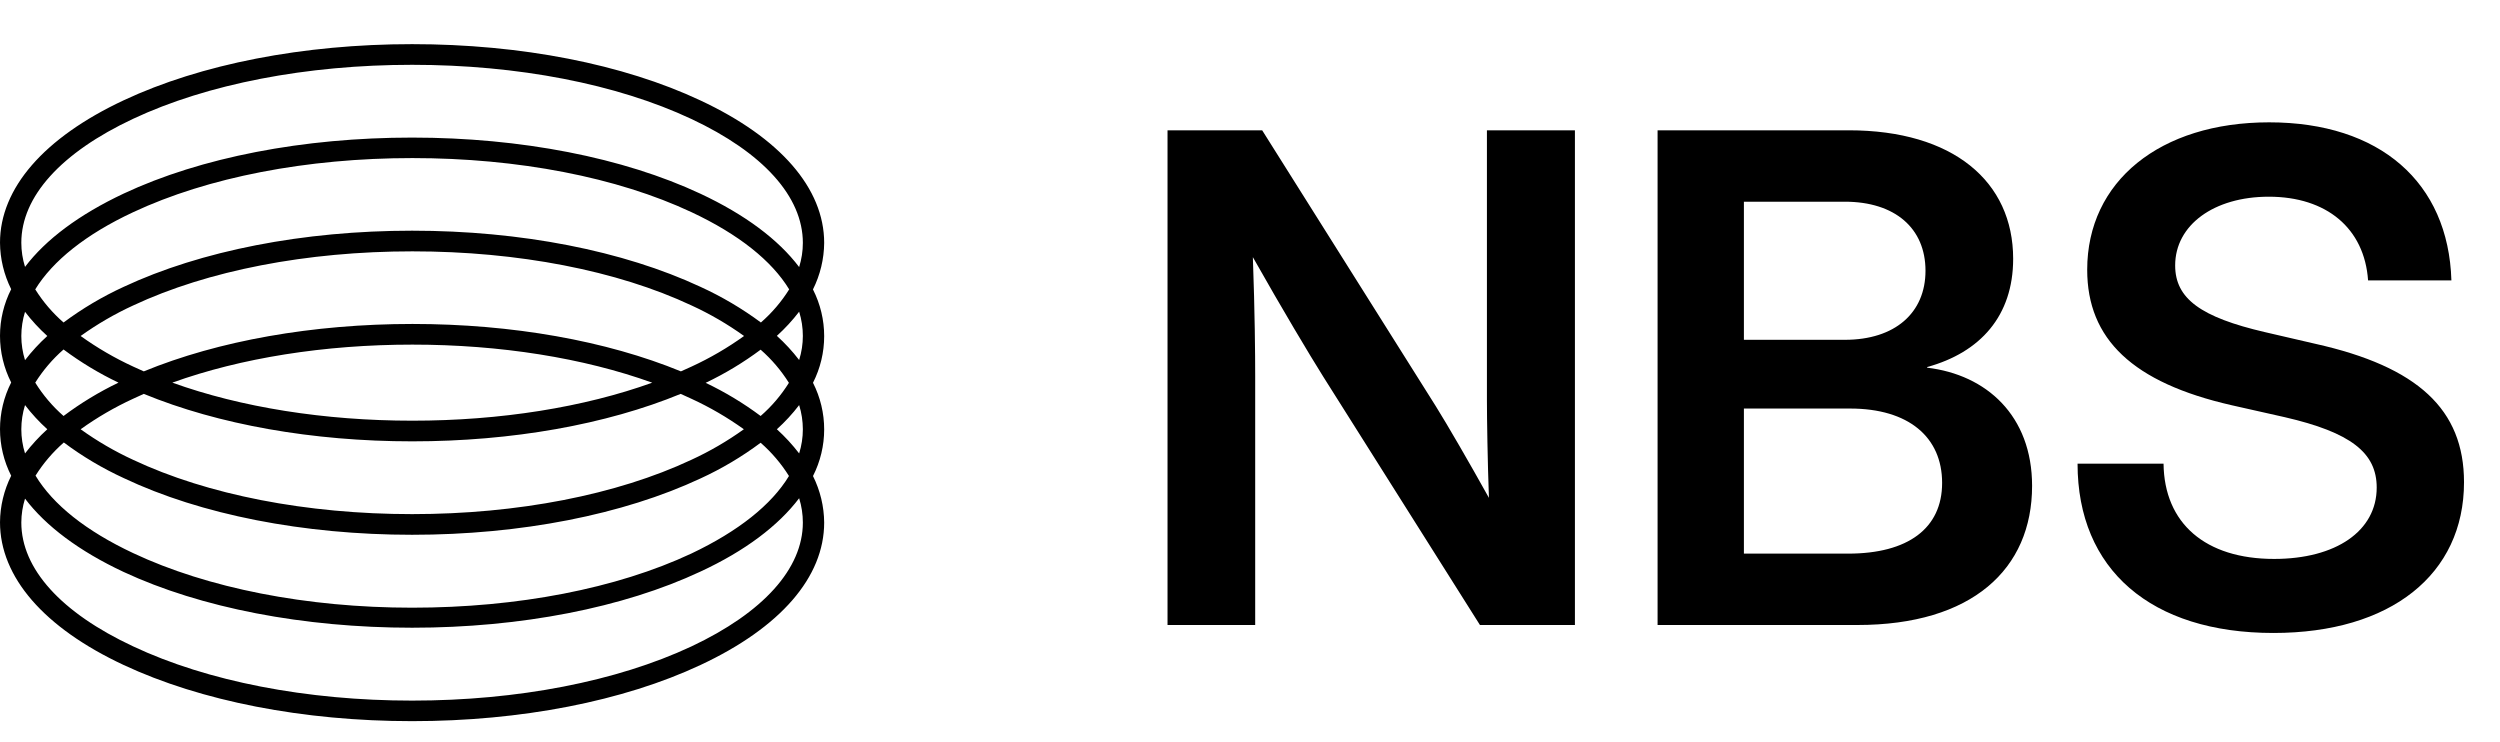 <svg width="91" height="27" viewBox="0 0 91 27" fill="none" xmlns="http://www.w3.org/2000/svg">
<path d="M29.593 10.533C29.856 10.005 29.995 9.427 30 8.841C30 6.859 28.402 5.017 25.5 3.658C22.682 2.333 18.96 1.607 15.001 1.607C11.042 1.607 7.311 2.333 4.5 3.652C1.597 5.012 9.97822e-05 6.854 9.97822e-05 8.835C0.005 9.421 0.144 9.999 0.407 10.527C0.139 11.055 0 11.636 0 12.225C0 12.813 0.139 13.394 0.407 13.922C0.139 14.45 0 15.031 0 15.62C0 16.208 0.139 16.789 0.407 17.317C0.144 17.845 0.005 18.423 9.97822e-05 19.009C9.97822e-05 21.003 1.597 22.849 4.5 24.205C7.311 25.521 11.04 26.25 15.001 26.25C18.962 26.25 22.689 25.523 25.5 24.205C28.408 22.844 30 21.009 30 19.02C29.995 18.434 29.856 17.856 29.593 17.328C29.861 16.8 30 16.219 30 15.631C30 15.042 29.861 14.461 29.593 13.933C29.861 13.405 30 12.824 30 12.236C30 11.647 29.861 11.066 29.593 10.538V10.533ZM29.224 12.225C29.224 12.523 29.178 12.819 29.089 13.104C28.846 12.788 28.575 12.494 28.278 12.225C28.576 11.956 28.847 11.661 29.089 11.345C29.178 11.632 29.224 11.93 29.224 12.23V12.225ZM27.687 15.142C27.063 14.676 26.393 14.272 25.686 13.935C26.393 13.598 27.063 13.194 27.687 12.728C28.089 13.08 28.435 13.487 28.716 13.935C28.436 14.384 28.09 14.791 27.687 15.142ZM28.716 17.33C28.085 18.372 26.879 19.336 25.163 20.15C22.449 21.421 18.845 22.12 15.001 22.12C11.157 22.12 7.545 21.404 4.847 20.133C3.131 19.328 1.925 18.364 1.293 17.313C1.574 16.865 1.921 16.458 2.323 16.106C3.001 16.614 3.735 17.049 4.509 17.405C7.311 18.733 11.05 19.466 15.001 19.466C18.952 19.466 22.682 18.733 25.5 17.415C26.275 17.059 27.008 16.623 27.687 16.116C28.089 16.468 28.435 16.874 28.716 17.323V17.33ZM25.163 16.738C22.455 18.009 18.845 18.714 15.001 18.714C11.157 18.714 7.545 18.009 4.847 16.738C4.174 16.428 3.534 16.055 2.935 15.625C3.534 15.196 4.174 14.823 4.847 14.514C4.975 14.454 5.106 14.396 5.234 14.337C7.948 15.454 11.378 16.065 15.007 16.065C18.636 16.065 22.065 15.454 24.777 14.337C24.909 14.396 25.041 14.454 25.165 14.514C25.838 14.823 26.478 15.196 27.076 15.625C26.477 16.055 25.837 16.428 25.163 16.738ZM1.283 13.928C1.565 13.479 1.911 13.073 2.313 12.721C2.937 13.187 3.607 13.591 4.313 13.928C3.607 14.267 2.936 14.674 2.313 15.142C1.91 14.789 1.563 14.379 1.283 13.928ZM1.283 10.533C1.915 9.502 3.121 8.529 4.847 7.724C7.561 6.453 11.165 5.754 15.011 5.754C18.857 5.754 22.465 6.453 25.173 7.724C26.889 8.529 28.094 9.493 28.726 10.533C28.446 10.982 28.099 11.388 27.697 11.739C27.014 11.233 26.278 10.798 25.5 10.442C22.682 9.127 18.96 8.397 15.001 8.397C11.042 8.397 7.311 9.127 4.5 10.442C3.725 10.798 2.992 11.233 2.313 11.739C1.91 11.388 1.564 10.982 1.283 10.533ZM4.847 11.119C7.561 9.848 11.165 9.149 15.011 9.149C18.857 9.149 22.465 9.848 25.173 11.119C25.846 11.428 26.486 11.801 27.084 12.23C26.486 12.66 25.846 13.033 25.173 13.343C25.045 13.403 24.913 13.461 24.785 13.518C22.071 12.403 18.642 11.792 15.014 11.792C11.387 11.792 7.948 12.403 5.234 13.518C5.102 13.461 4.971 13.403 4.847 13.343C4.174 13.033 3.534 12.66 2.935 12.23C3.534 11.801 4.174 11.428 4.847 11.119ZM23.746 13.928C21.253 14.826 18.215 15.313 15.011 15.313C11.806 15.313 8.766 14.826 6.273 13.928C8.766 13.031 11.804 12.544 15.011 12.544C18.217 12.544 21.243 13.031 23.736 13.928H23.746ZM0.776 8.835C0.776 7.158 2.218 5.557 4.847 4.324C7.545 3.058 11.155 2.359 15.001 2.359C18.847 2.359 22.455 3.058 25.163 4.329C27.782 5.557 29.224 7.158 29.224 8.841C29.224 9.139 29.178 9.435 29.089 9.721C28.333 8.72 27.121 7.813 25.5 7.053C22.689 5.737 18.96 5.008 15.001 5.008C11.042 5.008 7.311 5.728 4.5 7.047C2.879 7.811 1.667 8.715 0.911 9.715C0.822 9.43 0.776 9.133 0.776 8.835ZM0.776 12.23C0.777 11.932 0.822 11.636 0.911 11.35C1.153 11.667 1.425 11.961 1.722 12.23C1.425 12.499 1.154 12.794 0.911 13.11C0.822 12.825 0.776 12.528 0.776 12.23ZM0.776 15.625C0.777 15.327 0.822 15.031 0.911 14.745C1.153 15.062 1.425 15.356 1.722 15.625C1.425 15.894 1.154 16.189 0.911 16.505C0.822 16.22 0.776 15.923 0.776 15.625ZM29.224 19.02C29.224 20.699 27.782 22.3 25.163 23.532C22.449 24.802 18.845 25.502 15.001 25.502C11.157 25.502 7.545 24.799 4.847 23.528C2.218 22.3 0.776 20.699 0.776 19.02C0.777 18.725 0.823 18.432 0.911 18.15C1.667 19.15 2.879 20.06 4.5 20.819C7.311 22.128 11.05 22.849 15.001 22.849C18.952 22.849 22.689 22.122 25.5 20.804C27.121 20.052 28.333 19.135 29.089 18.135C29.178 18.422 29.224 18.72 29.224 19.02ZM29.224 15.625C29.224 15.923 29.178 16.22 29.089 16.505C28.846 16.189 28.575 15.894 28.278 15.625C28.576 15.356 28.847 15.062 29.089 14.745C29.178 15.031 29.223 15.327 29.224 15.625Z" fill="black"/>
<path d="M42.498 22.75V4.743H45.943L52.263 14.786C52.686 15.463 53.484 16.84 54.197 18.122C54.148 16.768 54.124 15.269 54.124 14.556V4.743H57.327V22.75H53.87L48.166 13.71C47.659 12.901 46.704 11.306 45.604 9.36C45.677 11.366 45.689 12.913 45.689 13.698V22.75H42.498ZM60.336 22.75V4.743H67.297C71.092 4.743 73.279 6.604 73.279 9.42C73.279 11.499 72.082 12.828 70.149 13.36V13.384C72.3 13.638 73.968 15.124 73.968 17.686C73.968 20.72 71.78 22.75 67.611 22.75H60.336ZM63.478 20.152H67.273C69.448 20.152 70.693 19.233 70.693 17.578C70.693 15.91 69.472 14.871 67.345 14.871H63.478V20.152ZM63.478 12.369H67.152C68.977 12.369 70.088 11.39 70.088 9.855C70.088 8.308 68.977 7.342 67.152 7.342H63.478V12.369ZM82.754 23.04C78.294 23.04 75.623 20.732 75.623 16.877H78.753C78.778 19.052 80.276 20.345 82.778 20.345C85.025 20.345 86.512 19.33 86.512 17.747C86.512 16.478 85.569 15.741 83.164 15.185L81.231 14.75C77.629 13.928 75.974 12.345 75.974 9.819C75.974 6.604 78.621 4.453 82.596 4.453C86.621 4.453 89.122 6.629 89.231 10.206H86.198C86.065 8.308 84.687 7.16 82.584 7.16C80.59 7.16 79.176 8.188 79.176 9.662C79.176 10.87 80.107 11.547 82.451 12.091L84.276 12.514C88.01 13.348 89.69 14.907 89.69 17.553C89.69 20.913 87.019 23.04 82.754 23.04Z" fill="black"/>
</svg>
